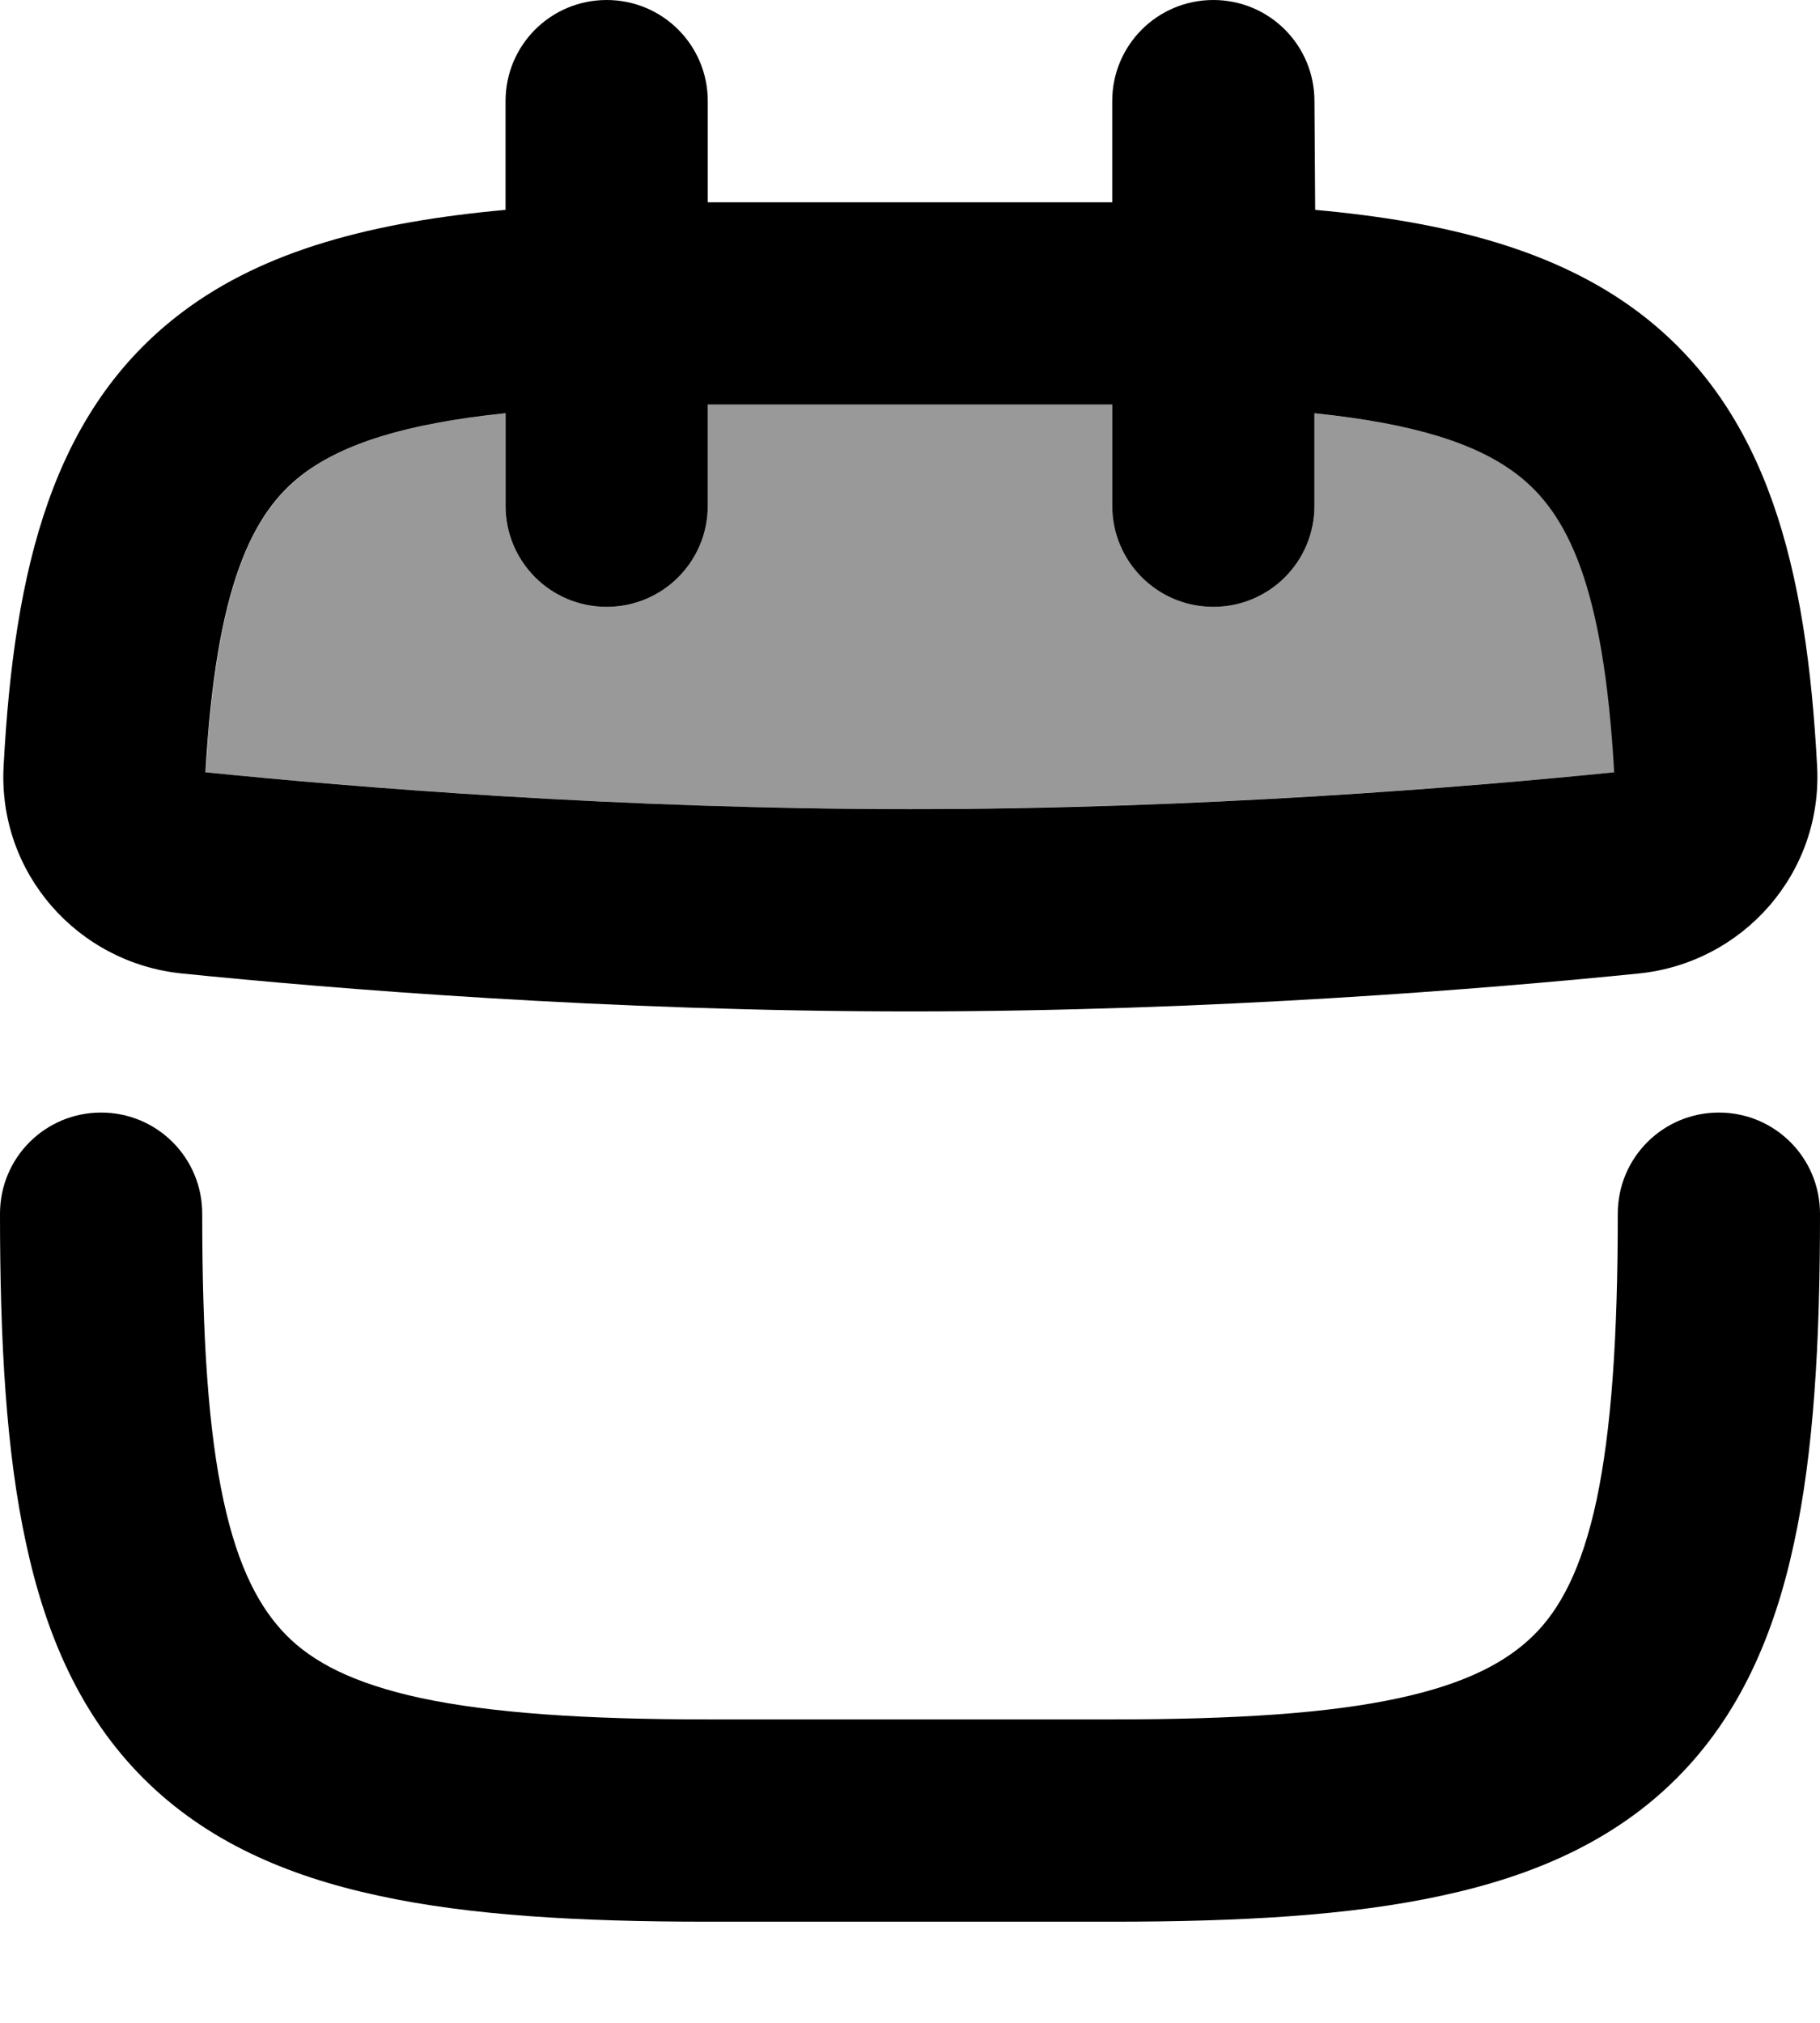 <svg xmlns="http://www.w3.org/2000/svg" viewBox="0 0 504 560"><!--! Font Awesome Pro 7.0.0 by @fontawesome - https://fontawesome.com License - https://fontawesome.com/license (Commercial License) Copyright 2025 Fonticons, Inc. --><path style="fill:currentColor;opacity:.4" d="M56.9 213.8c5.1 .5 10.7 1.1 16.8 1.6 42.5 3.9 107.9 8.6 178.3 8.6 5 0 10 0 15-.1 74.5-.7 141.9-6.3 180.1-10.1-2.9-51.3-12.8-71.9-27.2-82.7-1.5-1.2-3.2-2.3-5-3.3-10.9-6.4-26.8-10.9-50.9-13.4l0 25.6c0 15.5-12.5 28-28 28s-28-12.5-28-28l0-28-112 0 0 28c0 15.5-12.5 28-28 28s-28-12.5-28-28l0-25.6c-28 2.9-44.9 8.5-55.8 16.7-14.5 10.9-24.3 31.4-27.2 82.7z"/><path style="fill:currentColor;opacity:1" d="M196 28c0-15.5-12.5-28-28-28s-28 12.5-28 28l0 30.1c-36.5 3.3-66.7 11.1-89.5 28.3-36 27.1-46.6 71.1-49.5 125.7-1.6 29.7 20.6 54.5 49.4 57.4 41.5 4.2 118 10.5 201.7 10.5s160.1-6.3 201.7-10.5c28.8-2.9 51-27.7 49.4-57.4-2.9-54.6-13.5-98.6-49.5-125.7-22.9-17.2-53-25-89.5-28.3L364 28c0-15.5-12.5-28-28-28s-28 12.5-28 28l0 28-112 0 0-28zm-56 86.4l0 25.6c0 15.5 12.5 28 28 28s28-12.5 28-28l0-28 112 0 0 28c0 15.5 12.5 28 28 28s28-12.5 28-28l0-25.6c28 2.9 44.9 8.5 55.8 16.7 14.5 10.9 24.3 31.4 27.2 82.7-40.7 4.1-114.6 10.2-195.1 10.2S97.6 217.9 56.9 213.8c2.9-51.3 12.8-71.9 27.2-82.7 11-8.2 27.9-13.8 55.8-16.7zM504 336c0-15.5-12.5-28-28-28s-28 12.5-28 28c0 34.4-1.8 60.1-5.9 79.4-4.1 19-10.1 30.1-17.4 37.3s-18.3 13.3-37.3 17.4c-19.3 4.2-45 5.9-79.4 5.9l-112 0c-34.4 0-60.1-1.8-79.4-5.9-19-4.1-30.1-10.1-37.3-17.4S66 434.4 61.9 415.4c-4.2-19.3-5.9-45-5.9-79.4 0-15.5-12.5-28-28-28S0 320.5 0 336c0 35.6 1.7 65.9 7.2 91.2 5.5 25.6 15.2 47.8 32.5 65.1s39.5 27 65.1 32.5c25.3 5.5 55.7 7.2 91.2 7.2l112 0c35.6 0 65.9-1.7 91.2-7.2 25.6-5.5 47.8-15.2 65.1-32.5s27-39.5 32.5-65.1c5.5-25.3 7.2-55.7 7.2-91.2z"/></svg>